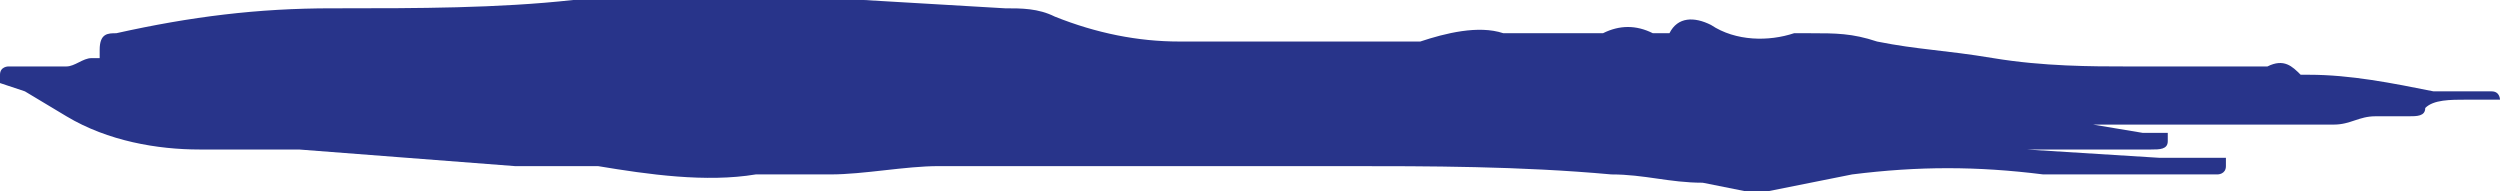 <?xml version="1.0" encoding="utf-8"?>
<!-- Generator: Adobe Illustrator 26.0.1, SVG Export Plug-In . SVG Version: 6.00 Build 0)  -->
<svg version="1.1" id="Layer_1" xmlns="http://www.w3.org/2000/svg" xmlns:xlink="http://www.w3.org/1999/xlink" x="0px" y="0px"
	 viewBox="0 0 30.1 2.3" style="enable-background:new 0 0 30.1 2.3;" xml:space="preserve">
<style type="text/css">
	.st0{fill:#28348A;}
</style>
<path class="st0" d="M21.8,2.2l0.5-0.1c0.8-0.1,1.5-0.1,2.3,0h0.5h0.8h0.8c0,0,0.1,0,0.1-0.1V1.9l0,0H26l-1.6-0.1h-0.1
	c-0.1,0-0.2,0-0.3,0c0.1,0,0.2,0,0.4,0H25h0.9c0.1,0,0.2,0,0.2-0.1l0,0c0,0,0,0,0-0.1l0,0h-0.3l-0.6-0.1h-0.6h-0.1
	c0.1,0,0.2,0,0.3,0h0.1h0.5h0.9h1.2h0.2c0.1,0,0.3,0,0.4,0c0.2,0,0.3-0.1,0.5-0.1c0.1,0,0.2,0,0.3,0H29c0.1,0,0.2,0,0.2-0.1
	c0.1-0.1,0.3-0.1,0.5-0.1h0.4l0,0l0,0c0,0,0-0.1-0.1-0.1h-0.2c-0.2,0-0.3,0-0.5,0c-0.5-0.1-1-0.2-1.5-0.2h-0.1
	c-0.1-0.1-0.2-0.2-0.4-0.1h-0.5c-0.4,0-0.8,0-1.2,0s-1,0-1.6-0.1s-0.9-0.1-1.4-0.2c-0.3-0.1-0.5-0.1-0.8-0.1h-0.2
	c-0.3,0.1-0.7,0.1-1-0.1c-0.2-0.1-0.4-0.1-0.5,0.1H20h-0.1c-0.2-0.1-0.4-0.1-0.6,0h-0.1h-0.1H19c-0.1,0-0.1,0-0.2,0
	c-0.2,0-0.5,0-0.7,0c-0.3-0.1-0.7,0-1,0.1h-0.9h-1.8h-0.2c-0.5,0-1-0.1-1.5-0.3c-0.2-0.1-0.4-0.1-0.6-0.1L10.4,0H9.2
	C9,0,8.8,0,8.6,0H7.9c-0.3,0-0.7,0-1,0C6,0.1,5,0.1,4.1,0.1H4c-0.9,0-1.7,0.1-2.6,0.3c-0.1,0-0.2,0-0.2,0.2c0,0,0,0,0,0.1l-0.1,0
	C1,0.7,0.9,0.8,0.8,0.8H0.3H0.1c0,0-0.1,0-0.1,0.1C0,0.9,0,1,0,1l0,0l0.3,0.1l0.5,0.3c0.5,0.3,1.1,0.4,1.6,0.4H3c0.2,0,0.4,0,0.6,0
	L6.2,2h0.9h0.1c0.6,0.1,1.3,0.2,1.9,0.1H10c0.4,0,0.9-0.1,1.3-0.1h4.9c1,0,2.1,0,3.2,0.1c0.4,0,0.7,0.1,1.1,0.1L21,2.3
	c0.1,0,0.2,0,0.3,0L21.8,2.2z"/>
</svg>
